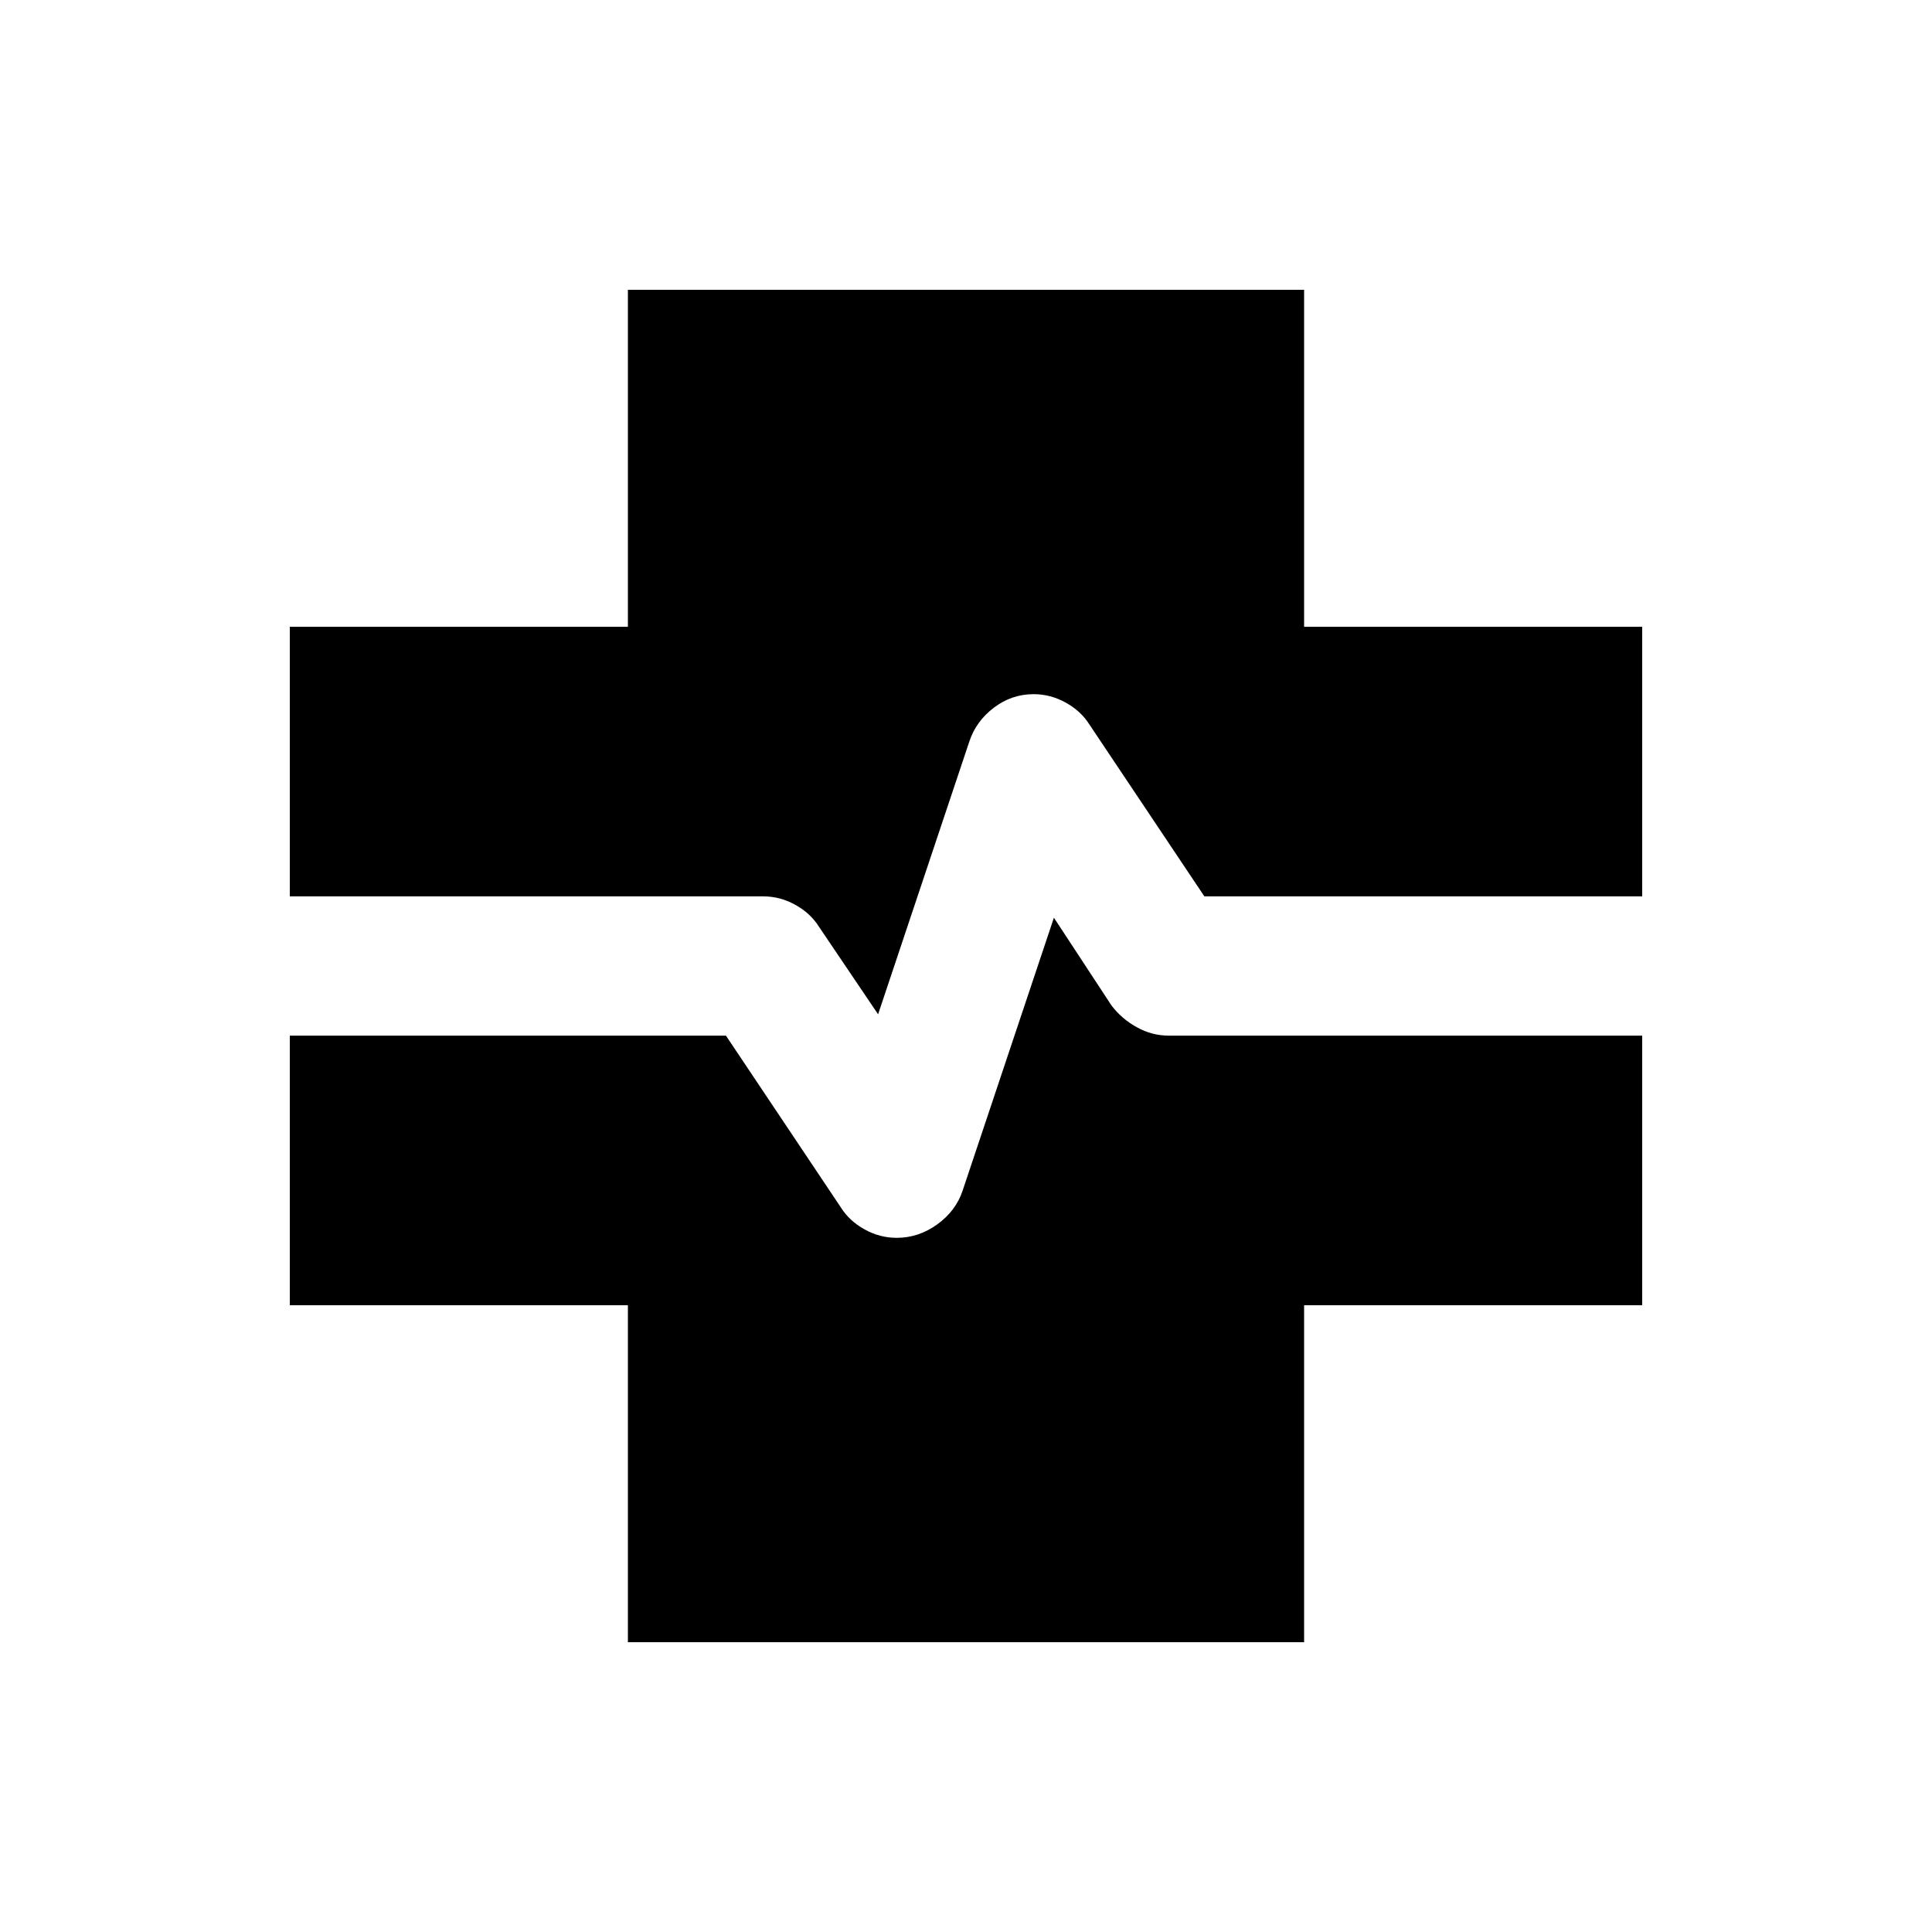 <?xml version="1.0" encoding="UTF-8"?>
<svg width="40px" height="40px" viewBox="0 0 40 40" version="1.1" xmlns="http://www.w3.org/2000/svg" xmlns:xlink="http://www.w3.org/1999/xlink">
    <title>Respiratory devices</title>
    <g id="Desktop" stroke="none" stroke-width="1" fill="none" fill-rule="evenodd">
        <g id="Accessibility-Hub_D_Tab-1" transform="translate(-552, -1136)">
            <g id="Respiratory-devices" transform="translate(528, 1112)">
                <g transform="translate(24, 24)">
                    <rect id="Rectangle" x="0" y="0" width="40" height="40"></rect>
                    <path d="M13,34 L13,27.023 L6,27.023 L6,21.442 L15.03,21.442 L17.41,25 C17.527,25.186 17.69,25.337 17.9,25.453 C18.11,25.57 18.332,25.628 18.565,25.628 C18.868,25.628 19.148,25.535 19.405,25.349 C19.662,25.163 19.837,24.93 19.93,24.651 L21.82,19 L23.01,20.814 C23.15,21 23.325,21.151 23.535,21.267 C23.745,21.384 23.967,21.442 24.2,21.442 L34,21.442 L34,27.023 L27,27.023 L27,34 L13,34 Z M18.18,21 L16.955,19.186 C16.838,19 16.675,18.849 16.465,18.733 C16.255,18.616 16.033,18.558 15.8,18.558 L6,18.558 L6,12.977 L13,12.977 L13,6 L27,6 L27,12.977 L34,12.977 L34,18.558 L24.935,18.558 L22.555,15 C22.438,14.814 22.275,14.663 22.065,14.547 C21.855,14.43 21.633,14.372 21.4,14.372 C21.097,14.372 20.823,14.465 20.578,14.651 C20.332,14.837 20.163,15.07 20.07,15.349 L18.18,21 Z" id="Shape" fill="#000000" fill-rule="nonzero"></path>
                </g>
            </g>
        </g>
    </g>
</svg>